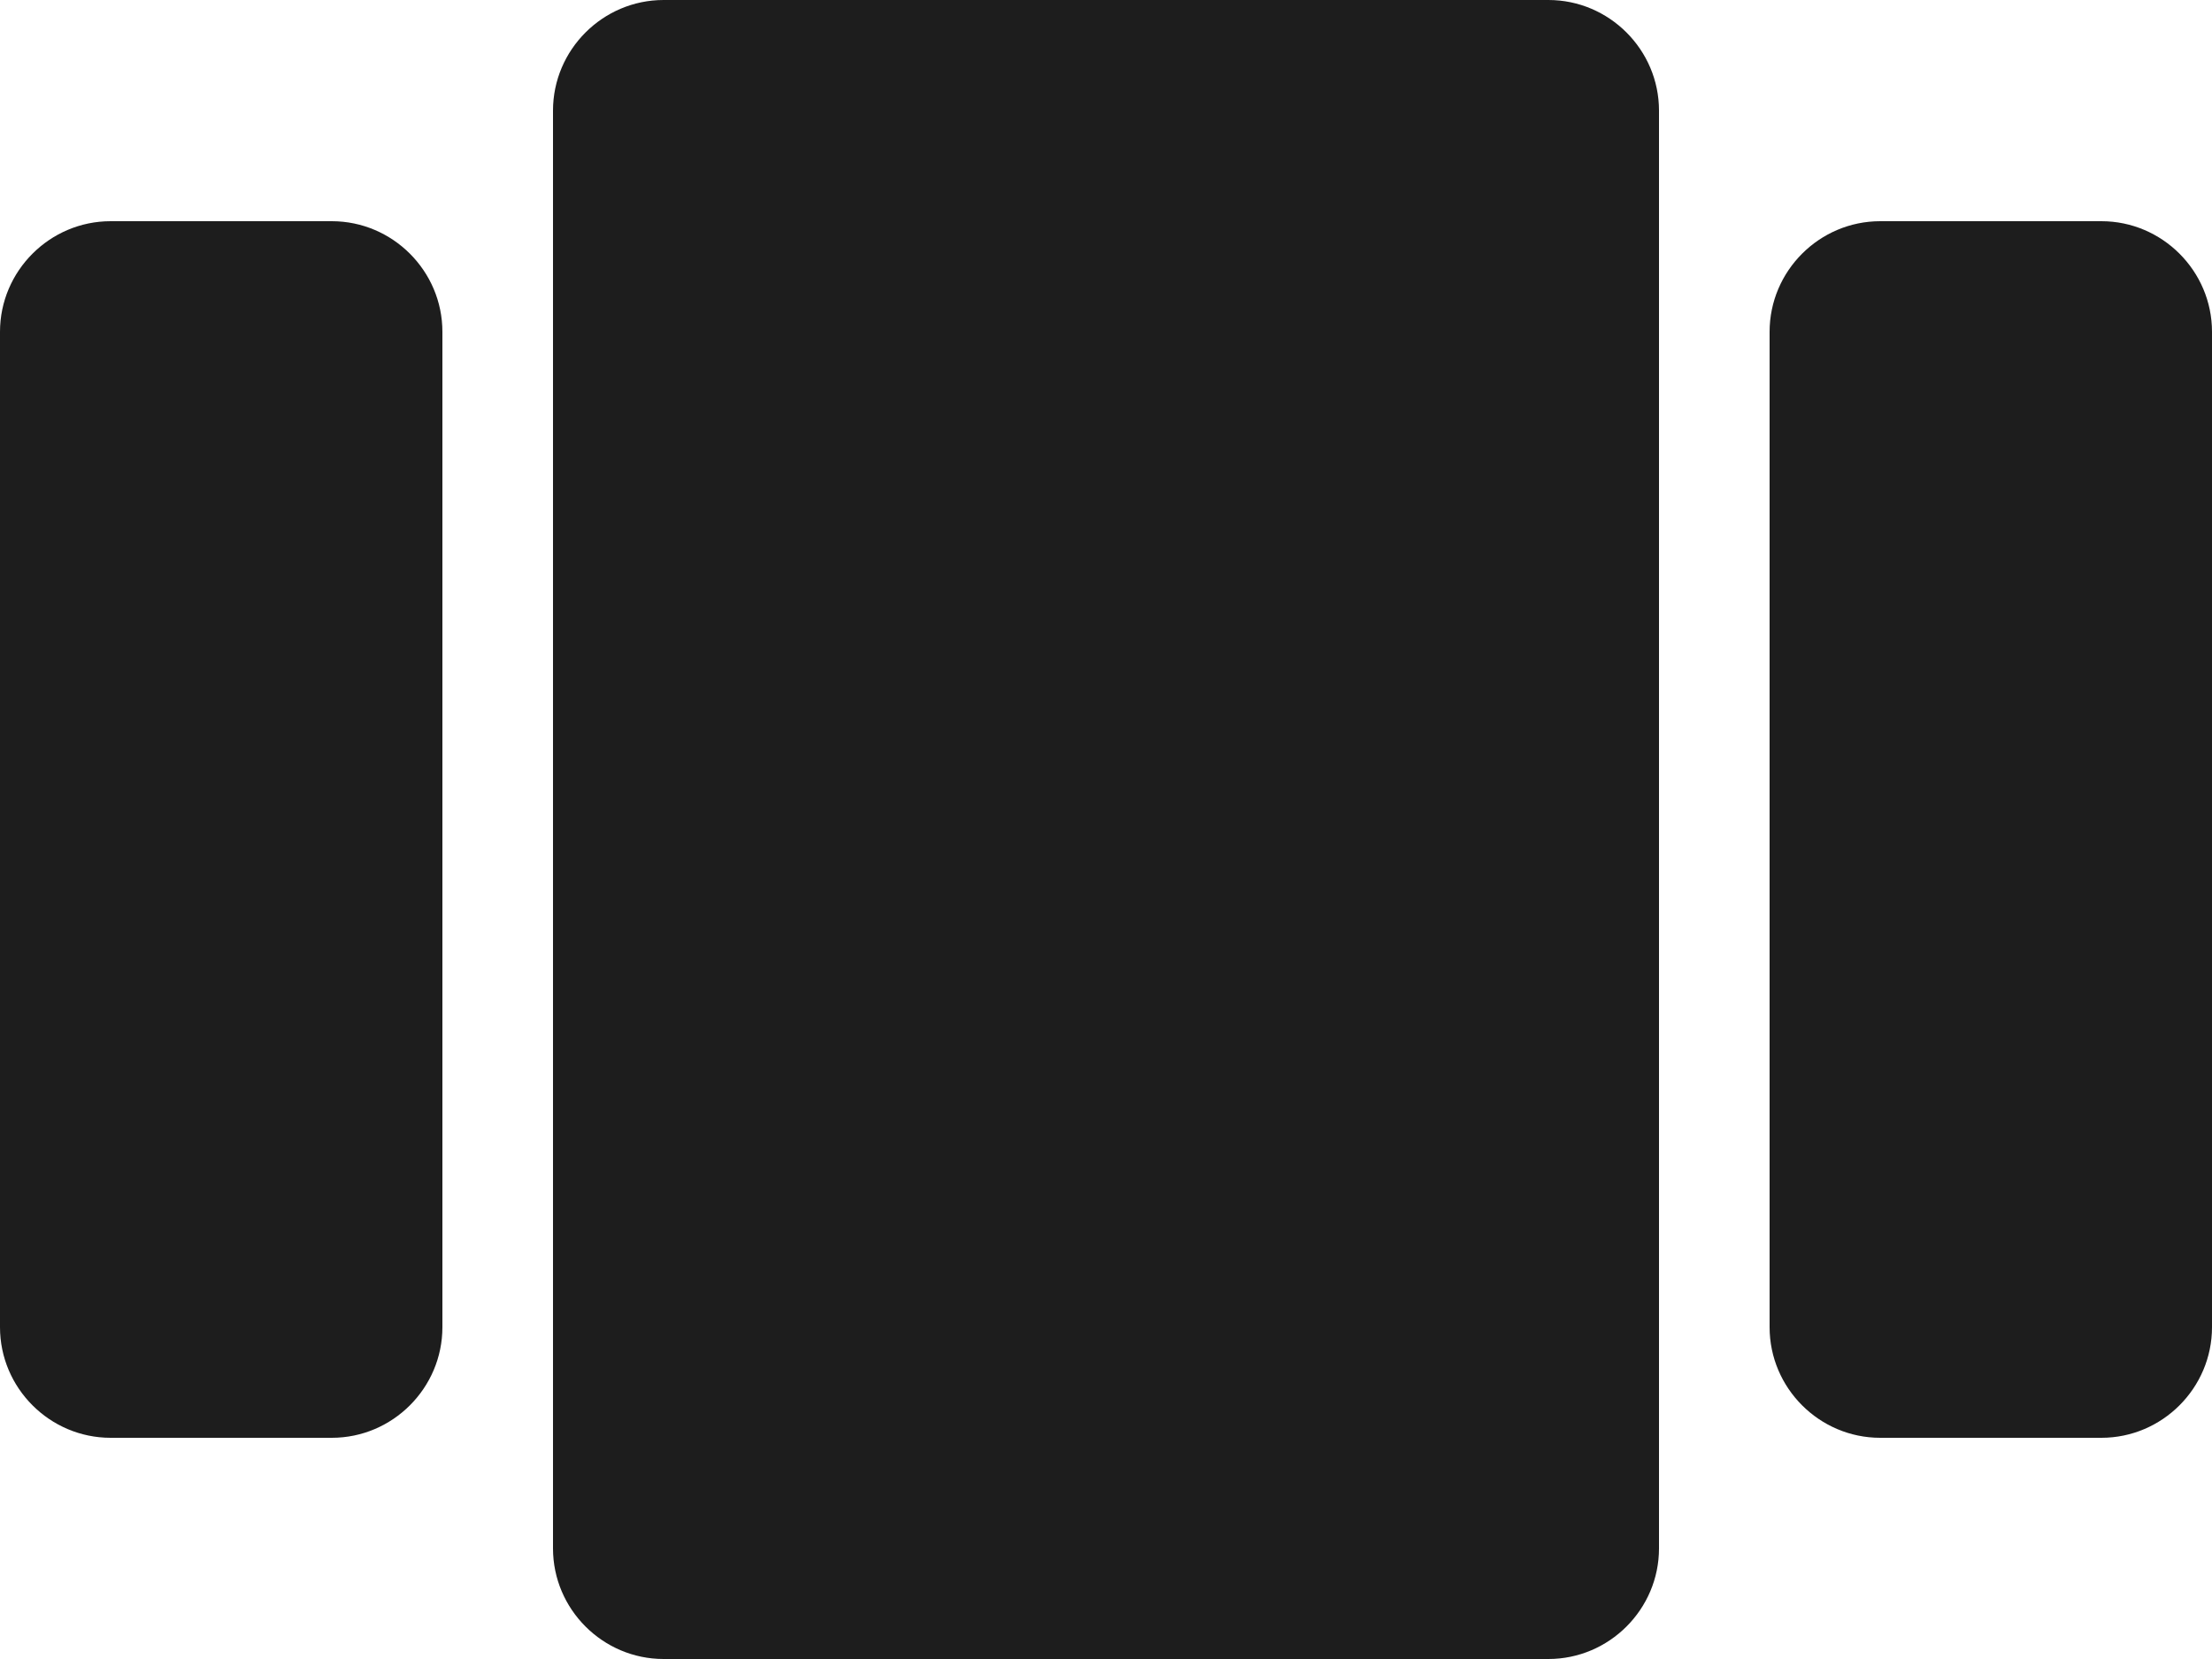 <?xml version="1.0" encoding="UTF-8"?>
<svg width="20px" height="15px" viewBox="0 0 20 15" version="1.1" xmlns="http://www.w3.org/2000/svg" xmlns:xlink="http://www.w3.org/1999/xlink">
    <!-- Generator: Sketch 52.5 (67469) - http://www.bohemiancoding.com/sketch -->
    <title>view_carousel</title>
    <desc>Created with Sketch.</desc>
    <g id="Icons" stroke="none" stroke-width="1" fill="none" fill-rule="evenodd">
        <g id="Rounded" transform="translate(-136, -510)">
            <g id="Action" transform="translate(100, 100)">
                <g id="-Round-/-Action-/-view_carousel" transform="translate(34, 406)">
                    <g>
                        <polygon id="Path" points="0 0 24 0 24 24 0 24"></polygon>
                        <path d="M8,19 L16,19 C16.55,19 17,18.55 17,18 L17,5 C17,4.45 16.55,4 16,4 L8,4 C7.45,4 7,4.45 7,5 L7,18 C7,18.55 7.45,19 8,19 Z M3,17 L5,17 C5.55,17 6,16.55 6,16 L6,7 C6,6.45 5.55,6 5,6 L3,6 C2.45,6 2,6.45 2,7 L2,16 C2,16.55 2.45,17 3,17 Z M18,7 L18,16 C18,16.55 18.45,17 19,17 L21,17 C21.55,17 22,16.55 22,16 L22,7 C22,6.45 21.55,6 21,6 L19,6 C18.45,6 18,6.45 18,7 Z" id="🔹Icon-Color" fill="#1D1D1D"></path>
                    </g>
                </g>
            </g>
        </g>
    </g>
</svg>